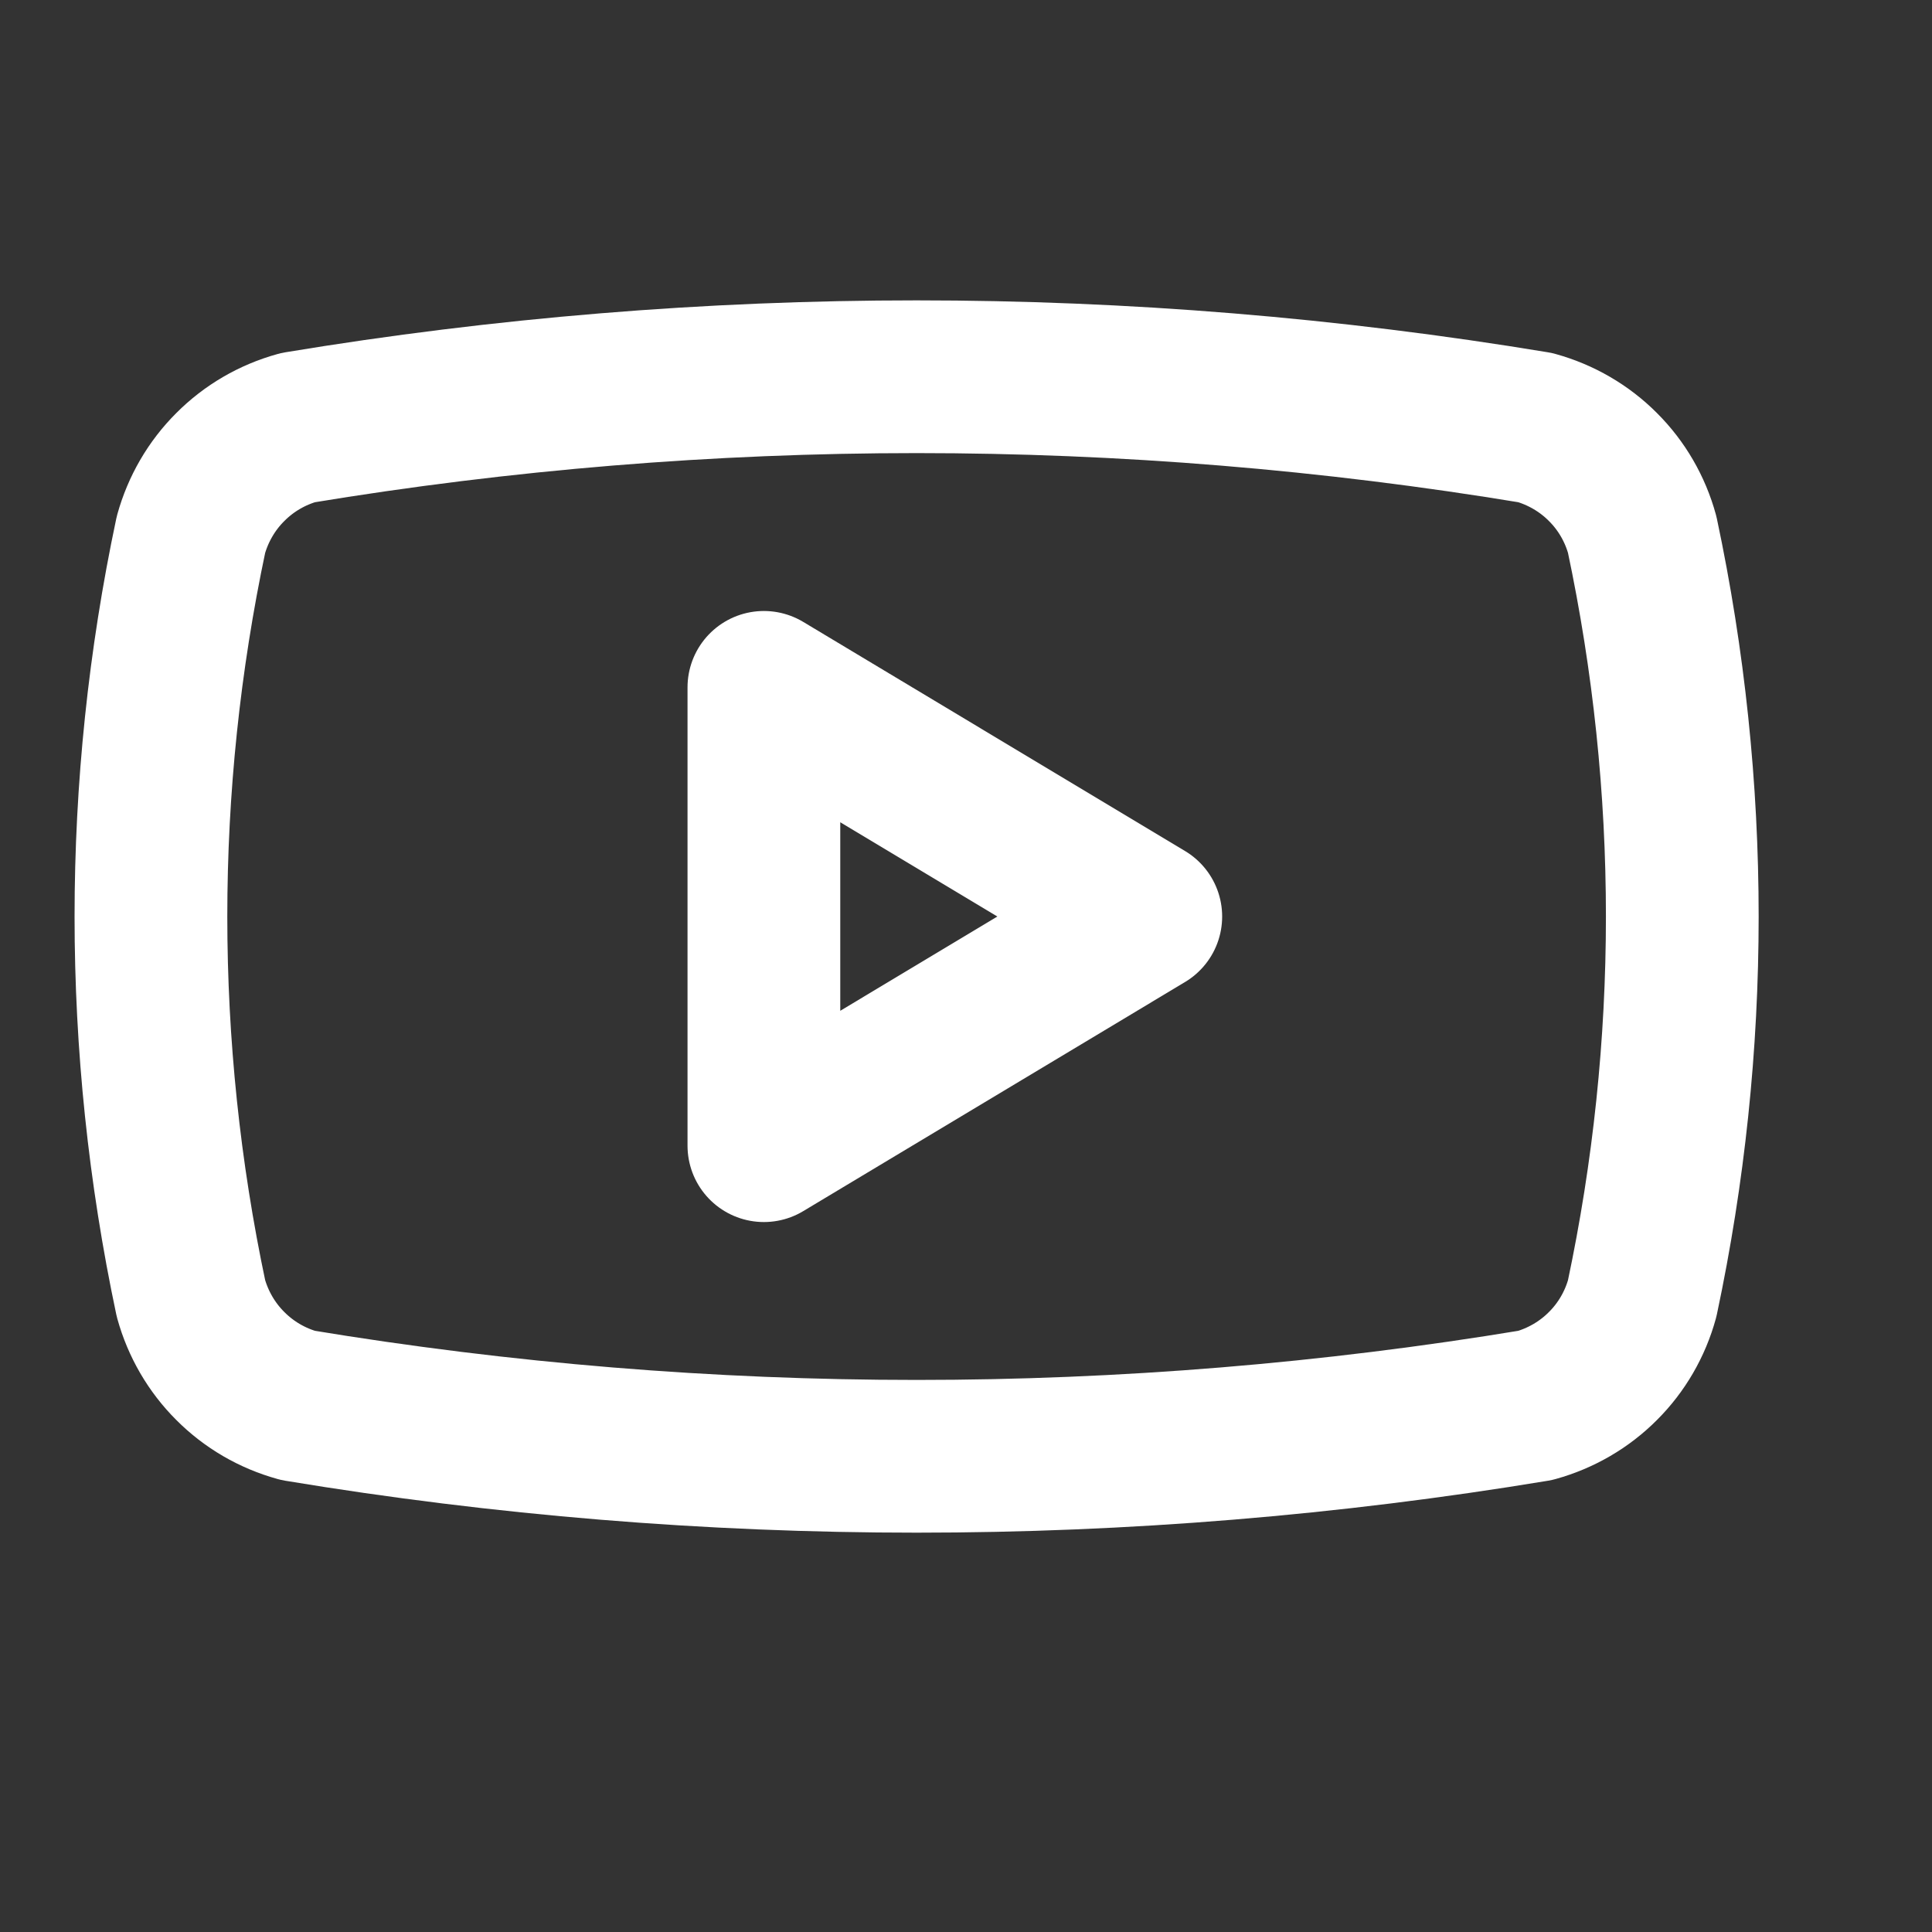 <svg width="18" height="18" viewBox="0 0 18 18" fill="none" xmlns="http://www.w3.org/2000/svg">
<rect x="0" y="0" width="18" height="18" fill="#333333" stroke="none"/>
<path d="M1.779 12.097C1.282 9.751 1.282 7.327 1.779 4.981C1.845 4.743 1.971 4.525 2.146 4.351C2.32 4.176 2.537 4.05 2.776 3.984C6.592 3.352 10.487 3.352 14.304 3.984C14.542 4.05 14.76 4.176 14.934 4.351C15.109 4.525 15.235 4.743 15.3 4.981C15.798 7.327 15.798 9.751 15.3 12.097C15.235 12.335 15.109 12.553 14.934 12.727C14.76 12.902 14.542 13.028 14.304 13.094C10.487 13.726 6.592 13.726 2.776 13.094C2.537 13.028 2.32 12.902 2.146 12.727C1.971 12.553 1.845 12.335 1.779 12.097Z" stroke="white" stroke-width="1.423" stroke-linecap="round" stroke-linejoin="round"/>
<path d="M7.117 10.674L10.675 8.539L7.117 6.404V10.674Z" stroke="white" stroke-width="1.423" stroke-linecap="round" stroke-linejoin="round"/>
</svg>
